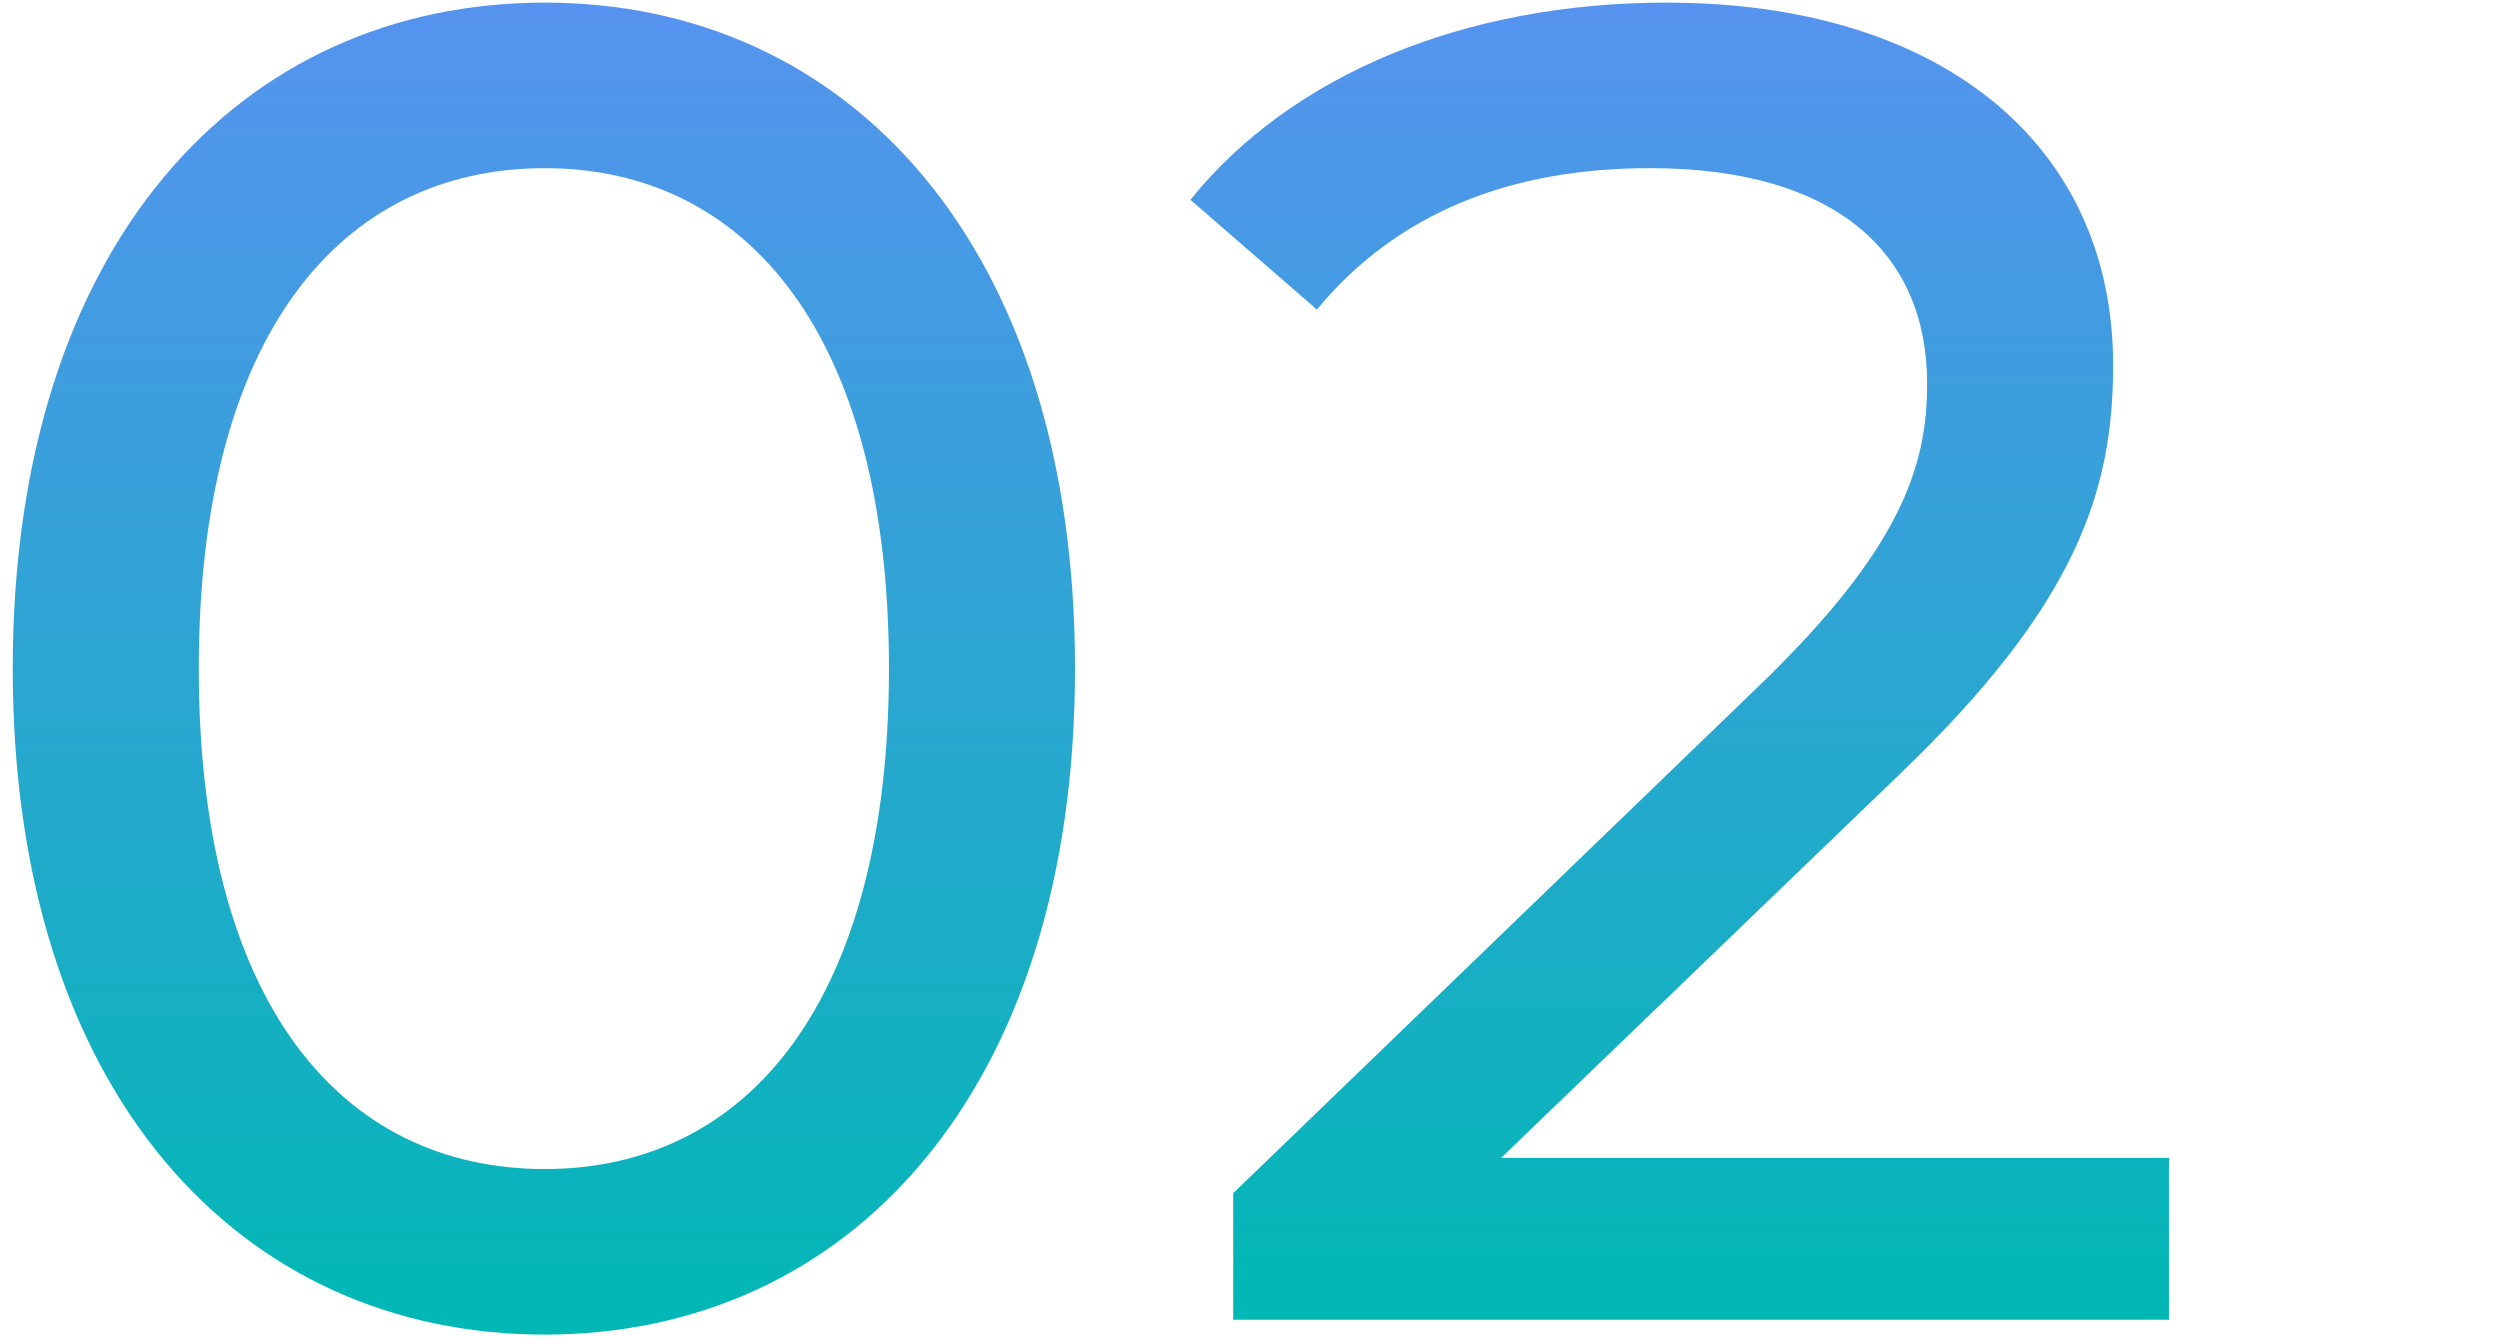 <?xml version="1.0" encoding="utf-8"?>
<!-- Generator: Adobe Illustrator 27.5.0, SVG Export Plug-In . SVG Version: 6.00 Build 0)  -->
<svg version="1.1" id="レイヤー_1" xmlns="http://www.w3.org/2000/svg" xmlns:xlink="http://www.w3.org/1999/xlink" x="0px"
	 y="0px" viewBox="0 0 86 46" style="enable-background:new 0 0 86 46;" xml:space="preserve">
<style type="text/css">
	.st0{display:none;}
	.st1{display:inline;}
	.st2{fill:#FEFEFE;}
	.st3{fill:#FFFFFF;}
	.st4{fill:#FDFDFD;}
	.st5{fill:#FEFDFE;}
	.st6{fill:#6758D6;}
	.st7{fill:#8658CF;}
	.st8{fill:#AC58C7;}
	.st9{fill:#AF57C6;}
	.st10{fill:#B358C5;}
	.st11{fill:#B858C4;}
	.st12{fill:#B558C5;}
	.st13{fill:#D9C4EE;}
	.st14{fill:#6859D5;}
	.st15{fill:#CCC4F0;}
	.st16{fill:#D5C4EF;}
	.st17{fill:#EBC4E9;}
	.st18{fill:#F3DAEE;}
	.st19{fill:#DCC4EC;}
	.st20{fill:#DFC4EC;}
	.st21{fill:#E8C3EA;}
	.st22{fill:#F5CCEC;}
	.st23{fill:#E4C1E8;}
	.st24{fill:#D0C0EC;}
	.st25{fill:#FEF5FE;}
	.st26{fill:#F3F4FB;}
	.st27{fill:#F0C5ED;}
	.st28{fill:#FAEBF7;}
	.st29{fill:#010100;}
	.st30{fill:#EFEDFB;}
	.st31{fill:#D5D2FC;}
	.st32{fill:#FFF7FD;}
	.st33{fill:#FCFBFE;}
	.st34{fill:#FBEAF9;}
	.st35{fill:#FEF3FE;}
	.st36{fill:#E2DEF7;}
	.st37{fill:#D0C9F5;}
	.st38{fill:#6C5ED7;}
	.st39{fill:#FDEBFC;}
	.st40{fill:#FFF0FD;}
	.st41{fill:#8B53C6;}
	.st42{fill:#7968E1;}
	.st43{fill:#F6F5FB;}
	.st44{fill:#CE69D4;}
	.st45{fill:#F3F4FD;}
	.st46{fill:#010201;}
	.st47{fill:#9553C3;}
	.st48{fill:#A155C2;}
	.st49{fill:#F1E0FE;}
	.st50{fill:#6E5FDD;}
	.st51{fill:#9C6CDD;}
	.st52{fill:#A377E8;}
	.st53{fill:#E3D9FC;}
	.st54{fill:#FBF4FE;}
	.st55{fill:#776AE2;}
	.st56{fill:#010303;}
	.st57{fill:#D8D3FA;}
	.st58{fill:#030202;}
	.st59{fill:#AA84F0;}
	.st60{fill:#F9DAF2;}
	.st61{fill:#020102;}
	.st62{fill:#01060A;}
	.st63{fill:#111117;}
	.st64{fill:#030503;}
	.st65{fill:#373940;}
	.st66{fill:#231422;}
	.st67{fill:#645F69;}
	.st68{fill:#767882;}
	.st69{fill:#70718A;}
	.st70{fill:#97999E;}
	.st71{fill:#797A7B;}
	.st72{fill:#212224;}
	.st73{fill:#505258;}
	.st74{fill:#89898F;}
	.st75{fill:#847A7F;}
	.st76{fill:#6D58D5;}
	.st77{fill:#6B58D5;}
	.st78{fill:#6858D5;}
	.st79{fill:#7158D4;}
	.st80{fill:#7558D3;}
	.st81{fill:#CD58BF;}
	.st82{fill:#D058BF;}
	.st83{fill:#CA58C0;}
	.st84{fill:#C658C1;}
	.st85{fill:#C258C2;}
	.st86{fill:#BF58C2;}
	.st87{fill:#BC58C3;}
	.st88{fill:#C158C2;}
	.st89{fill:#BB58C3;}
	.st90{fill:#7058D4;}
	.st91{fill:#7458D3;}
	.st92{fill:#7A58D2;}
	.st93{fill:#7758D2;}
	.st94{fill:#D358BE;}
	.st95{fill:#C858C0;}
	.st96{fill:#CC58BF;}
	.st97{fill:#6D5BDA;}
	.st98{fill:#7969E1;}
	.st99{fill:#8A57CE;}
	.st100{fill:#8258D0;}
	.st101{fill:#875DD3;}
	.st102{fill:#8F67C9;}
	.st103{fill:#E8E0F1;}
	.st104{fill:#CABAE3;}
	.st105{fill:#A757C8;}
	.st106{fill:#AD56C5;}
	.st107{fill:#E5CCED;}
	.st108{fill:#C174C4;}
	.st109{fill:#F689F4;}
	.st110{fill:#EC9DEE;}
	.st111{fill:#E07EE1;}
	.st112{fill:#CF58BF;}
	.st113{fill:#D258BE;}
	.st114{fill:#D457BE;}
	.st115{fill:#8D58CE;}
	.st116{fill:#9B58CA;}
	.st117{fill:#9758CB;}
	.st118{fill:#9058CD;}
	.st119{fill:#9358CC;}
	.st120{fill:#7858D2;}
	.st121{fill:#D0C3EF;}
	.st122{fill:#8858CE;}
	.st123{fill:#CC58C0;}
	.st124{fill:#C958C1;}
	.st125{fill:#C558C1;}
	.st126{fill:#A358C9;}
	.st127{fill:#9F58CA;}
	.st128{fill:#A758C8;}
	.st129{fill:#E2C4EC;}
	.st130{fill:#BB57C3;}
	.st131{fill:#BF57C3;}
	.st132{fill:#E5C4EB;}
	.st133{fill:#EEB4E5;}
	.st134{fill:#D776C2;}
	.st135{fill:#EEA2DE;}
	.st136{fill:#BE58C3;}
	.st137{fill:#FEE0FC;}
	.st138{fill:#C96AC7;}
	.st139{fill:#EBECFC;}
	.st140{fill:#7166D4;}
	.st141{fill:#DAD5F8;}
	.st142{fill:#F9B2FA;}
	.st143{fill:#FBE1FD;}
	.st144{fill:#F9C4FD;}
	.st145{fill:#F0C8F6;}
	.st146{fill:#F6D6F9;}
	.st147{fill:#FACFFA;}
	.st148{fill:#FAE0FB;}
	.st149{fill:#E6A3EC;}
	.st150{fill:#100B0F;}
	.st151{fill:#3F3442;}
	.st152{fill:#E1E7FB;}
	.st153{fill:#DCD2FE;}
	.st154{fill:#DFDDFC;}
	.st155{fill:#C7BCF8;}
	.st156{fill:#F8F3FD;}
	.st157{fill:#8976EC;}
	.st158{fill:#836FE7;}
	.st159{fill:#9E87FC;}
	.st160{fill:#F3AEE7;}
	.st161{fill:#F4AFEA;}
	.st162{fill:#9157CD;}
	.st163{fill:#8E57CD;}
	.st164{fill:#9059CE;}
	.st165{fill:#D26FDB;}
	.st166{fill:#735881;}
	.st167{fill:#8E7BF2;}
	.st168{fill:#8673EF;}
	.st169{fill:#9FB6CF;}
	.st170{fill:#CAE0F4;}
	.st171{fill:#0E1707;}
	.st172{fill:#8F94DC;}
	.st173{fill:#9557CC;}
	.st174{fill:#9958CB;}
	.st175{fill:#9C58CB;}
	.st176{fill:#EBCFFE;}
	.st177{fill:#AC88E1;}
	.st178{fill:#9266DA;}
	.st179{fill:#7C67E6;}
	.st180{fill:#D6CCFC;}
	.st181{fill:#F0E8FE;}
	.st182{fill:#CEB0FE;}
	.st183{fill:#F195F7;}
	.st184{fill:#D7ABE7;}
	.st185{fill:#916B9B;}
	.st186{fill:#CFB0FC;}
	.st187{fill:#DEBDFD;}
	.st188{fill:#AAA7D9;}
	.st189{fill:#FEBAFF;}
	.st190{fill:#FDD0FE;}
	.st191{fill:#332D37;}
	.st192{fill:#B890FD;}
	.st193{fill:#C5BBFA;}
	.st194{fill:#8570A9;}
	.st195{fill:#C8A3FD;}
	.st196{fill:#C39EFC;}
	.st197{fill:#9891CE;}
	.st198{fill:#B158C5;}
	.st199{fill:#AC58C6;}
	.st200{fill:#7C58D1;}
	.st201{fill:#B657C5;}
	.st202{fill:#B957C4;}
	.st203{fill:#F8F7FB;}
	.st204{fill:#8A58CE;}
	.st205{fill:#7F57D1;}
	.st206{fill:#7B58D1;}
	.st207{fill:#AB57C7;}
	.st208{fill:#8657CF;}
	.st209{fill:#8158D0;}
	.st210{fill:#7658D2;}
	.st211{fill:#7F58D1;}
	.st212{fill:#DCBDE8;}
	.st213{fill:#D5B5E7;}
	.st214{fill:#CEABE6;}
	.st215{fill:#E3C8EB;}
	.st216{fill:#7D67D2;}
	.st217{fill:#F7F3F8;}
	.st218{fill:#E6D9F3;}
	.st219{fill:#D9C5ED;}
	.st220{fill:#9D86D8;}
	.st221{fill:#8069DC;}
	.st222{fill:#B9A8F2;}
	.st223{fill:#705ED7;}
	.st224{fill:#9E7EE6;}
	.st225{fill:#D377C0;}
	.st226{fill:#C460BF;}
	.st227{fill:#B958C4;}
	.st228{fill:#B557C4;}
	.st229{fill:#C08BC7;}
	.st230{fill:#D55BC1;}
	.st231{fill:#FEABFB;}
	.st232{fill:#FEB9F8;}
	.st233{fill:#DE6BD4;}
	.st234{fill:#E77DD7;}
	.st235{fill:#F99DED;}
	.st236{fill:#DD64CA;}
	.st237{fill:#F28DDA;}
	.st238{fill:#B199FE;}
	.st239{fill:#917DF2;}
	.st240{fill:#C263BF;}
	.st241{fill:#A881D3;}
	.st242{fill:#DFB5E5;}
	.st243{fill:#D495D7;}
	.st244{fill:#DFC3EA;}
	.st245{fill:#D1B0E7;}
	.st246{fill:#D8BAE8;}
	.st247{fill:#C6A3E3;}
	.st248{fill:#FC98FC;}
	.st249{fill:#D47FE3;}
	.st250{fill:#C4B2F5;}
	.st251{fill:#FEA3FA;}
	.st252{fill:#BBA6FE;}
	.st253{fill:#C6BFFD;}
	.st254{fill:#9882F8;}
	.st255{fill:#A08AFB;}
	.st256{fill:#B296FE;}
	.st257{fill:#A998FA;}
	.st258{fill:#9B86F6;}
	.st259{fill:#A8B4F6;}
	.st260{fill:#D6A9FA;}
	.st261{fill:#F4A7FB;}
	.st262{fill:#B386F4;}
	.st263{fill:#AE9BFE;}
	.st264{fill:#755AD0;}
	.st265{fill:#765FCF;}
	.st266{fill:#9379CA;}
	.st267{fill:#9784D4;}
	.st268{fill:#C0ADDB;}
	.st269{fill:#B158C6;}
	.st270{fill:#AE58C6;}
	.st271{fill:#AB58C7;}
	.st272{fill:#8358D0;}
	.st273{fill:#F8E9FB;}
	.st274{fill:#E7C8ED;}
	.st275{fill:#D2A8DE;}
	.st276{fill:#B277C2;}
	.st277{fill:#9C58CA;}
	.st278{fill:#A457C9;}
	.st279{fill:#A058C9;}
	.st280{fill:#9F57CA;}
	.st281{fill:#9558CC;}
	.st282{fill:#9458CC;}
	.st283{fill:#9957CB;}
	.st284{fill:#9158CD;}
	.st285{fill:#A658C8;}
	.st286{fill:#E2D5EC;}
	.st287{fill:#977EE5;}
	.st288{fill:#EC75DB;}
	.st289{fill:#FE9AF5;}
	.st290{fill:#F28BEB;}
	.st291{fill:#9F89DF;}
	.st292{fill:#8E58CD;}
	.st293{fill:#B058C6;}
	.st294{fill:#FC8AEC;}
	.st295{display:none;fill:none;}
	.st296{fill:url(#SVGID_1_);}
	.st297{fill:url(#SVGID_00000182528702126357545530000017706572932737262779_);}
	.st298{fill:url(#SVGID_00000137109372893743539020000001595195533500271509_);}
	.st299{fill:url(#SVGID_00000110431925186731368030000002000068288033484947_);}
	.st300{fill:url(#SVGID_00000153671364579793690410000003951018205682816173_);}
	.st301{fill:url(#SVGID_00000166637428696546139720000013811974137681047743_);}
	.st302{fill:url(#SVGID_00000038396227205674712780000008246665016121414568_);}
	.st303{fill:url(#SVGID_00000079455927462301703270000015826600996699266750_);}
	.st304{fill:url(#SVGID_00000075852901959088467220000015115792910902641587_);}
	.st305{fill:url(#SVGID_00000091720769699470962440000013930848109353363096_);}
	.st306{fill:url(#SVGID_00000159456227907511943960000012876330707488024750_);}
	.st307{fill:url(#SVGID_00000046314493566424691560000011246248636970558375_);}
</style>
<g>
	<linearGradient id="SVGID_1_" gradientUnits="userSpaceOnUse" x1="18.709" y1="0.089" x2="18.709" y2="45.91">
		<stop  offset="0" style="stop-color:#5693EF"/>
		<stop  offset="1" style="stop-color:#01B8B5"/>
	</linearGradient>
	<path class="st296" d="M0.438,23c0-14.591,7.808-22.91,18.303-22.91
		c10.431,0,18.239,8.319,18.239,22.91S29.172,45.91,18.741,45.91
		C8.246,45.91,0.438,37.59,0.438,23z M30.58,23
		c0-11.455-4.863-17.215-11.839-17.215c-7.04,0-11.903,5.76-11.903,17.215
		s4.864,17.215,11.903,17.215C25.717,40.214,30.58,34.455,30.58,23z"/>
	
		<linearGradient id="SVGID_00000150084682494891472140000003676765608635472563_" gradientUnits="userSpaceOnUse" x1="57.781" y1="0.089" x2="57.781" y2="45.398">
		<stop  offset="0" style="stop-color:#5693EF"/>
		<stop  offset="1" style="stop-color:#01B8B5"/>
	</linearGradient>
	<path style="fill:url(#SVGID_00000150084682494891472140000003676765608635472563_);" d="M74.612,39.831v5.567
		H42.422v-4.352l18.239-17.599c4.736-4.607,5.632-7.424,5.632-10.239
		c0-4.607-3.264-7.424-9.536-7.424c-4.799,0-8.703,1.536-11.455,4.864L40.95,6.873
		c3.456-4.287,9.407-6.783,16.383-6.783c9.343,0,15.359,4.8,15.359,12.479
		c0,4.352-1.28,8.255-7.359,14.079L51.637,39.831H74.612z"/>
</g>
</svg>
